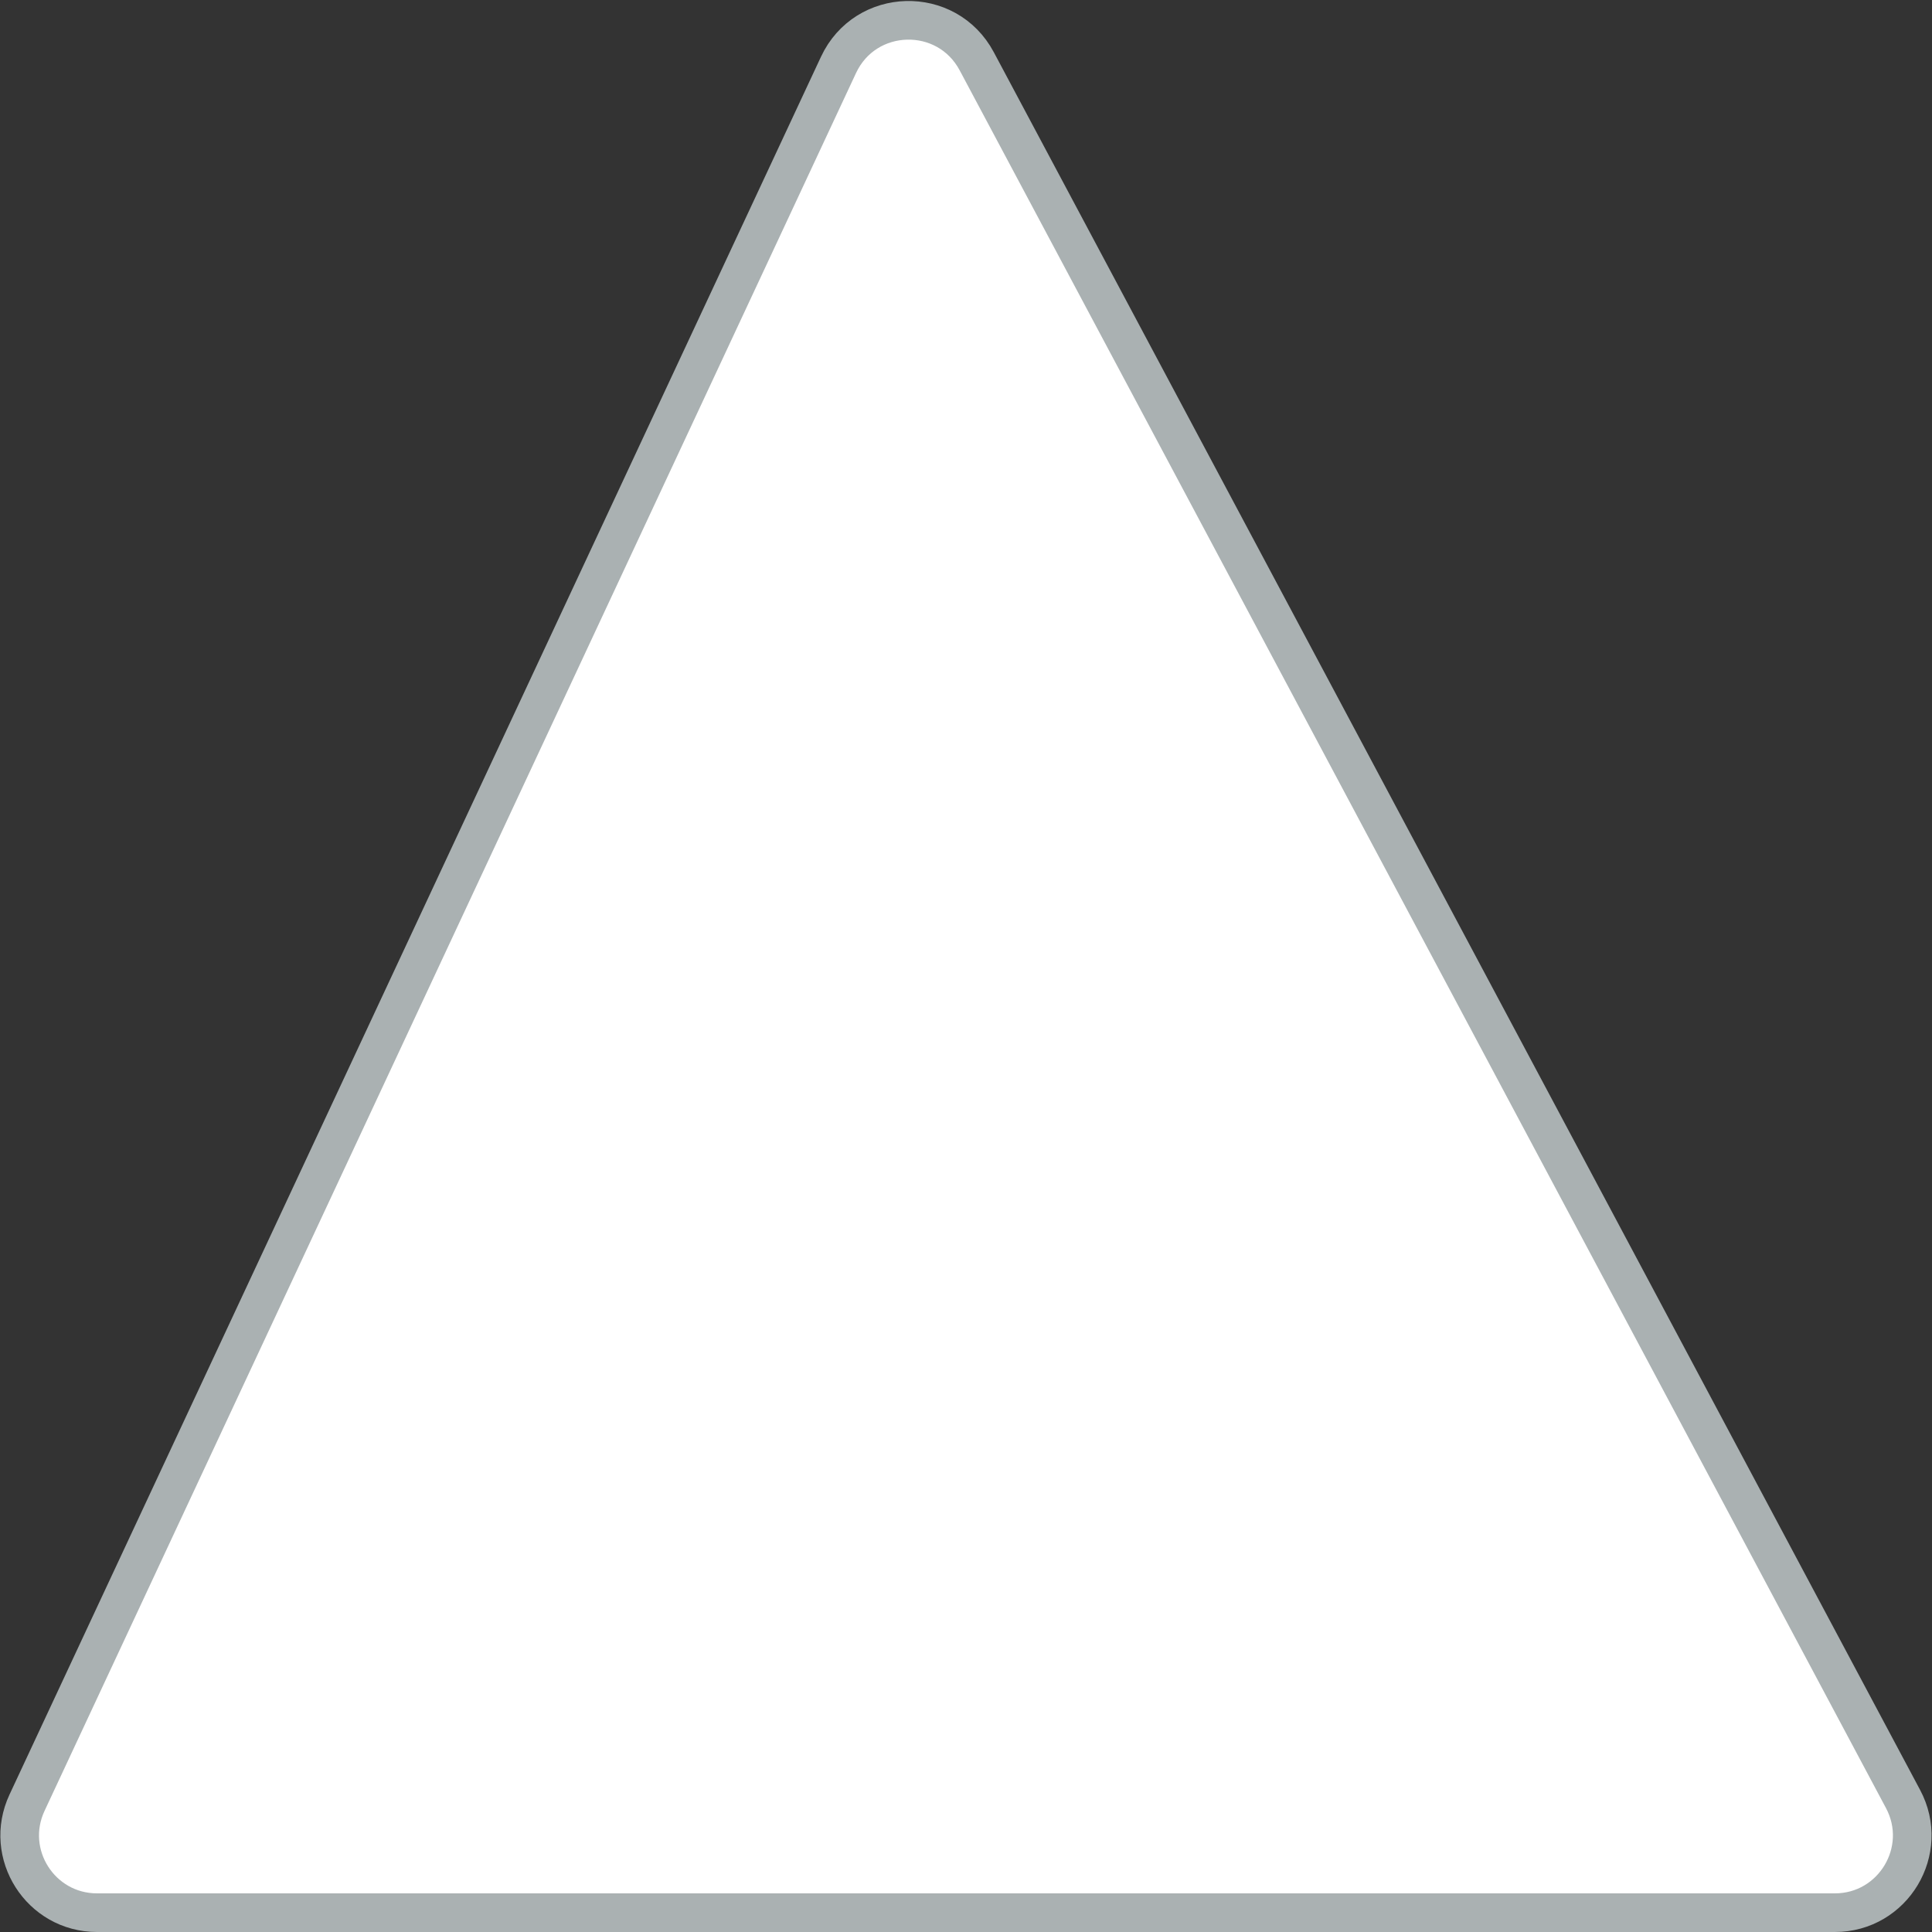<svg width="100" height="100" viewBox="0 0 100 100" fill="none" xmlns="http://www.w3.org/2000/svg">
<rect x="0" y="0" width="100" height="100" fill="#333333" stroke="none"/>
<path d="M43.401 3.359C44.796 0.371 49.004 0.26 50.555 3.17L98.502 93.118C99.922 95.783 97.991 99 94.972 99H5.023C2.096 99 0.16 95.96 1.399 93.308L43.401 3.359Z" fill="white" stroke="#AAB1B2" stroke-width="2"/>
</svg>
